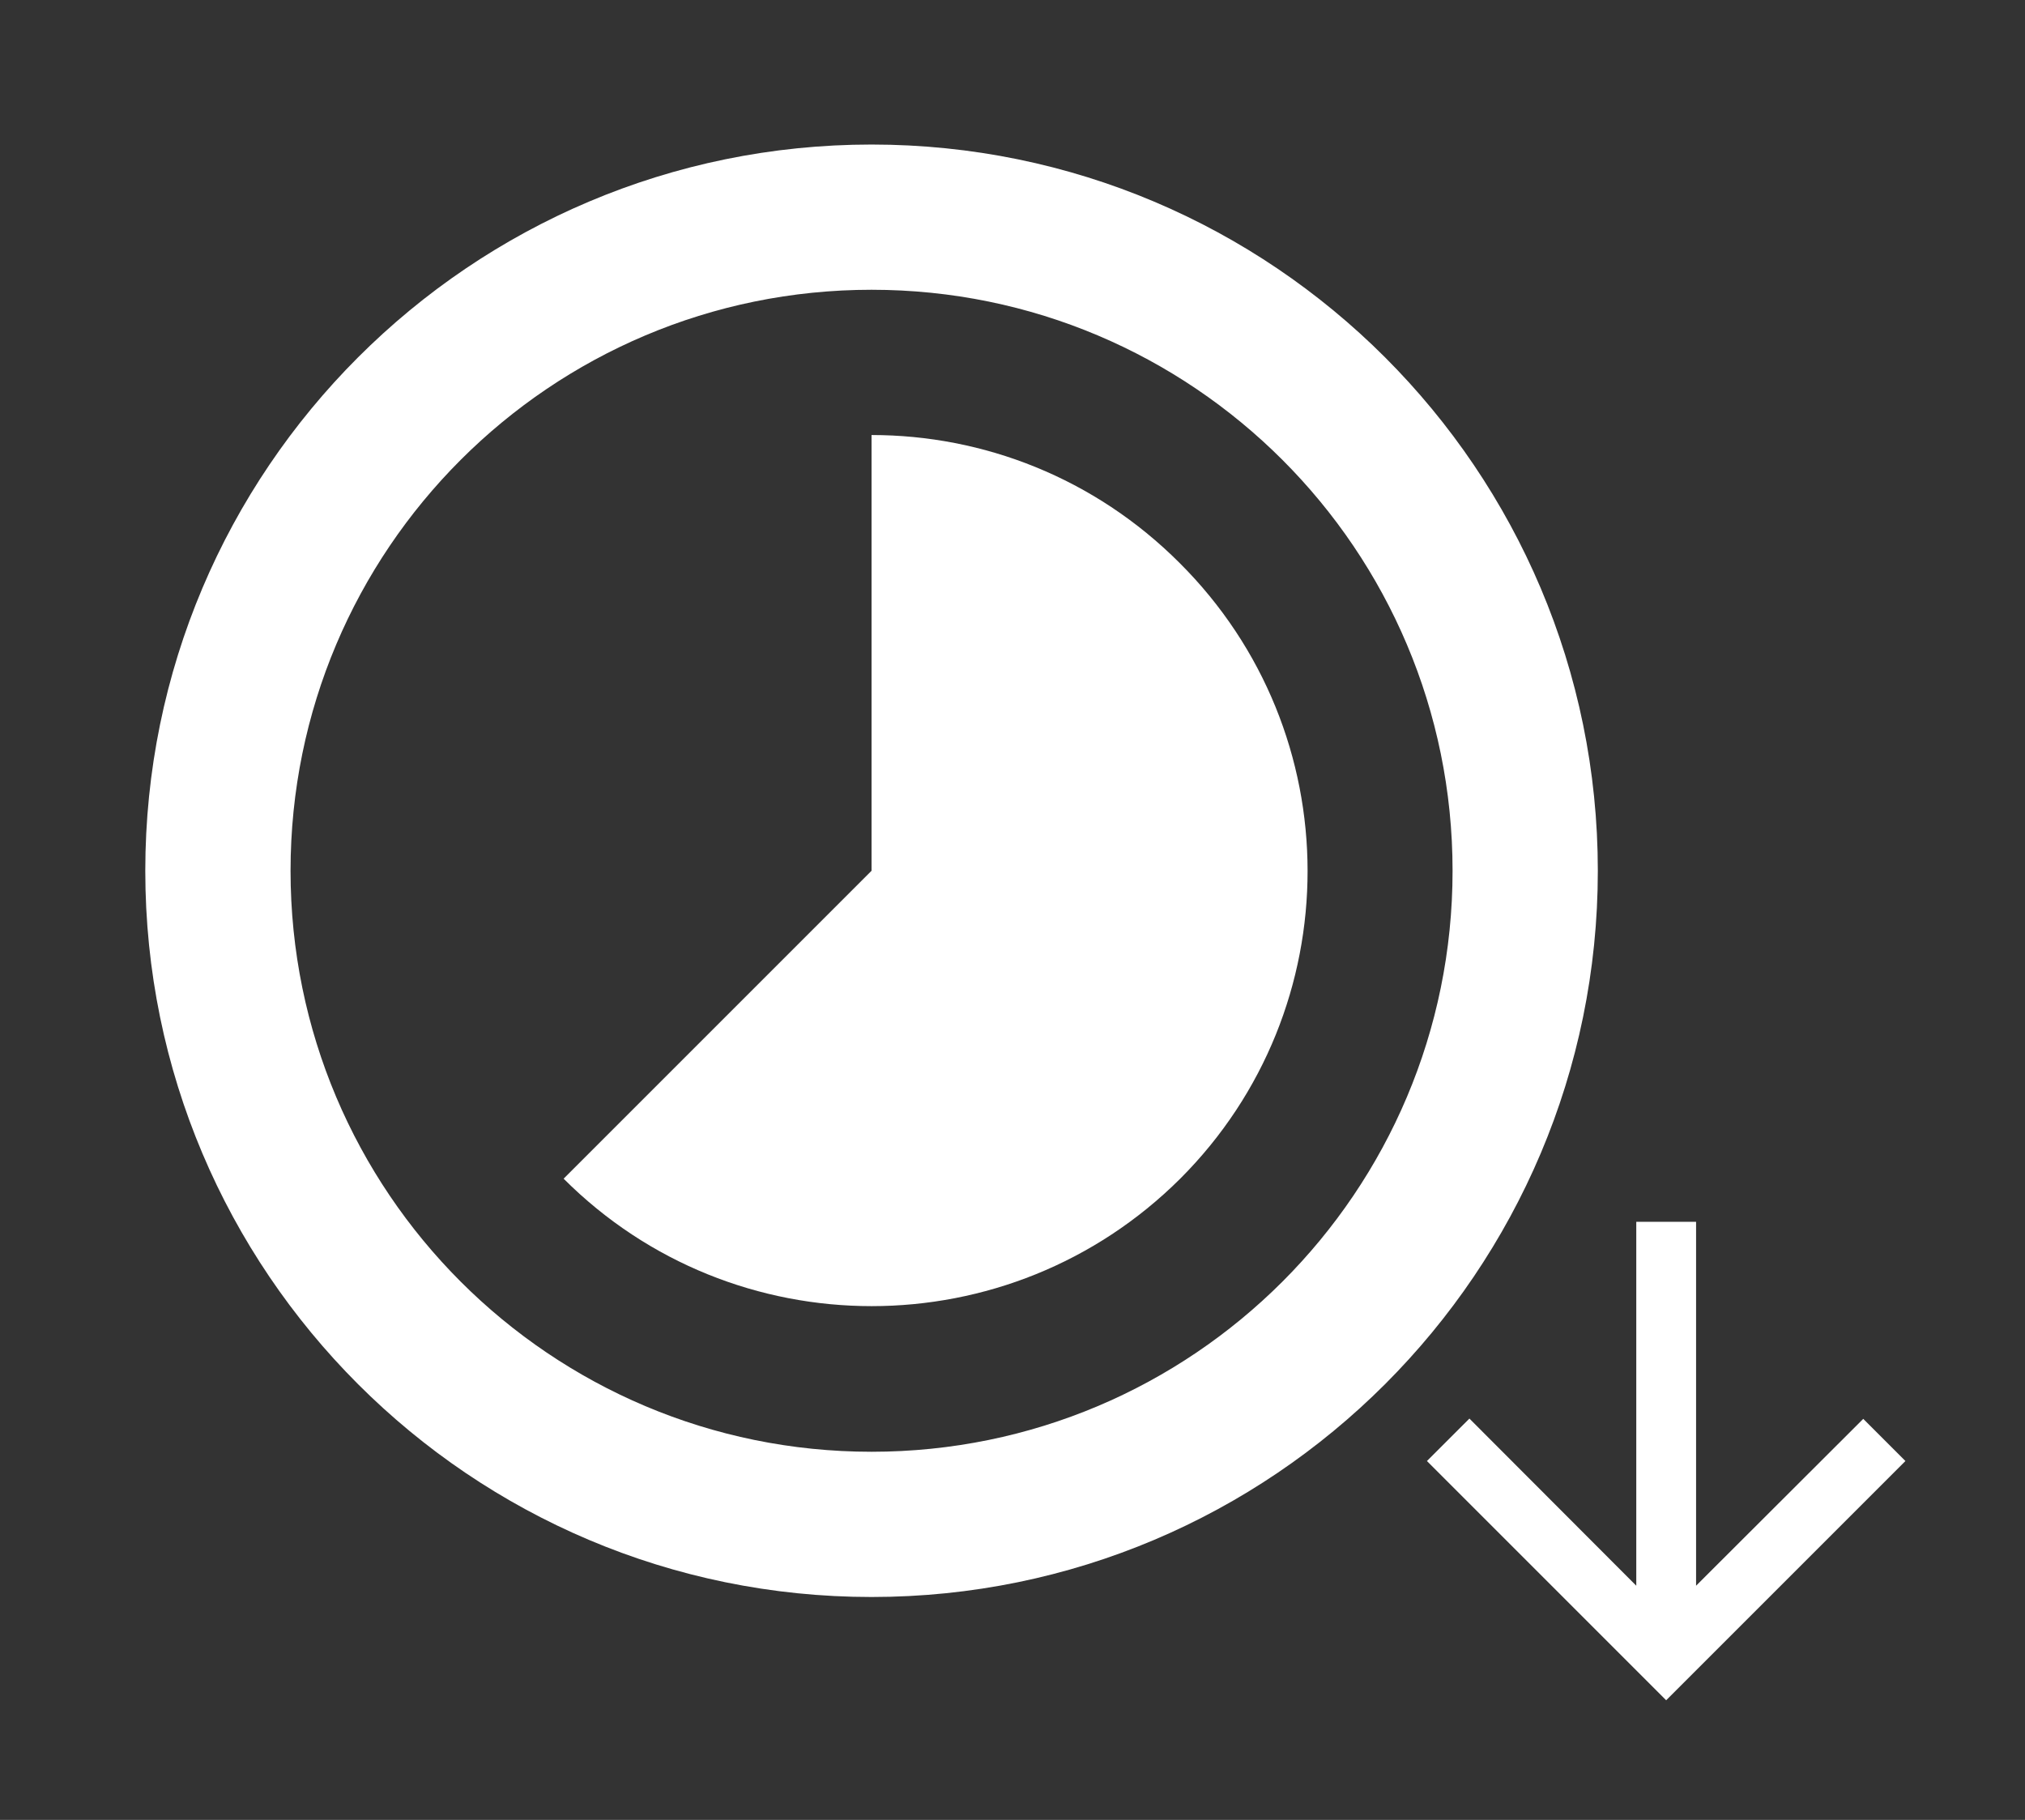 <svg width="79" height="71" viewBox="0 0 79 71" fill="none" xmlns="http://www.w3.org/2000/svg">
<rect x="0" y="0" width="79" height="71" fill="#333333" stroke="none"/>
<g clip-path="url(#clip0_2804_1289)">
<path d="M46.015 21.959C42.7 18.644 38.365 16.972 34.001 16.972V33.972L21.988 45.985C28.618 52.615 39.385 52.615 46.043 45.985C52.673 39.355 52.673 28.589 46.015 21.959ZM34.001 5.639C18.361 5.639 5.668 18.332 5.668 33.972C5.668 49.612 18.361 62.305 34.001 62.305C49.641 62.305 62.335 49.612 62.335 33.972C62.335 18.332 49.641 5.639 34.001 5.639V5.639ZM34.001 56.639C21.478 56.639 11.335 46.495 11.335 33.972C11.335 21.449 21.478 11.305 34.001 11.305C46.525 11.305 56.668 21.449 56.668 33.972C56.668 46.495 46.525 56.639 34.001 56.639Z" fill="white"/>
</g>
<g clip-path="url(#clip1_2804_1289)">
<path d="M74.335 57L72.69 55.355L66.168 61.865V47.667H63.835V61.865L57.325 55.344L55.668 57L65.001 66.334L74.335 57Z" fill="white"/>
</g>
<defs>
<clipPath id="clip0_2804_1289">
<rect width="68" height="68" fill="white"/>
</clipPath>
<clipPath id="clip1_2804_1289">
<rect width="28" height="28" fill="white" transform="translate(51 43)"/>
</clipPath>
</defs>
</svg>
